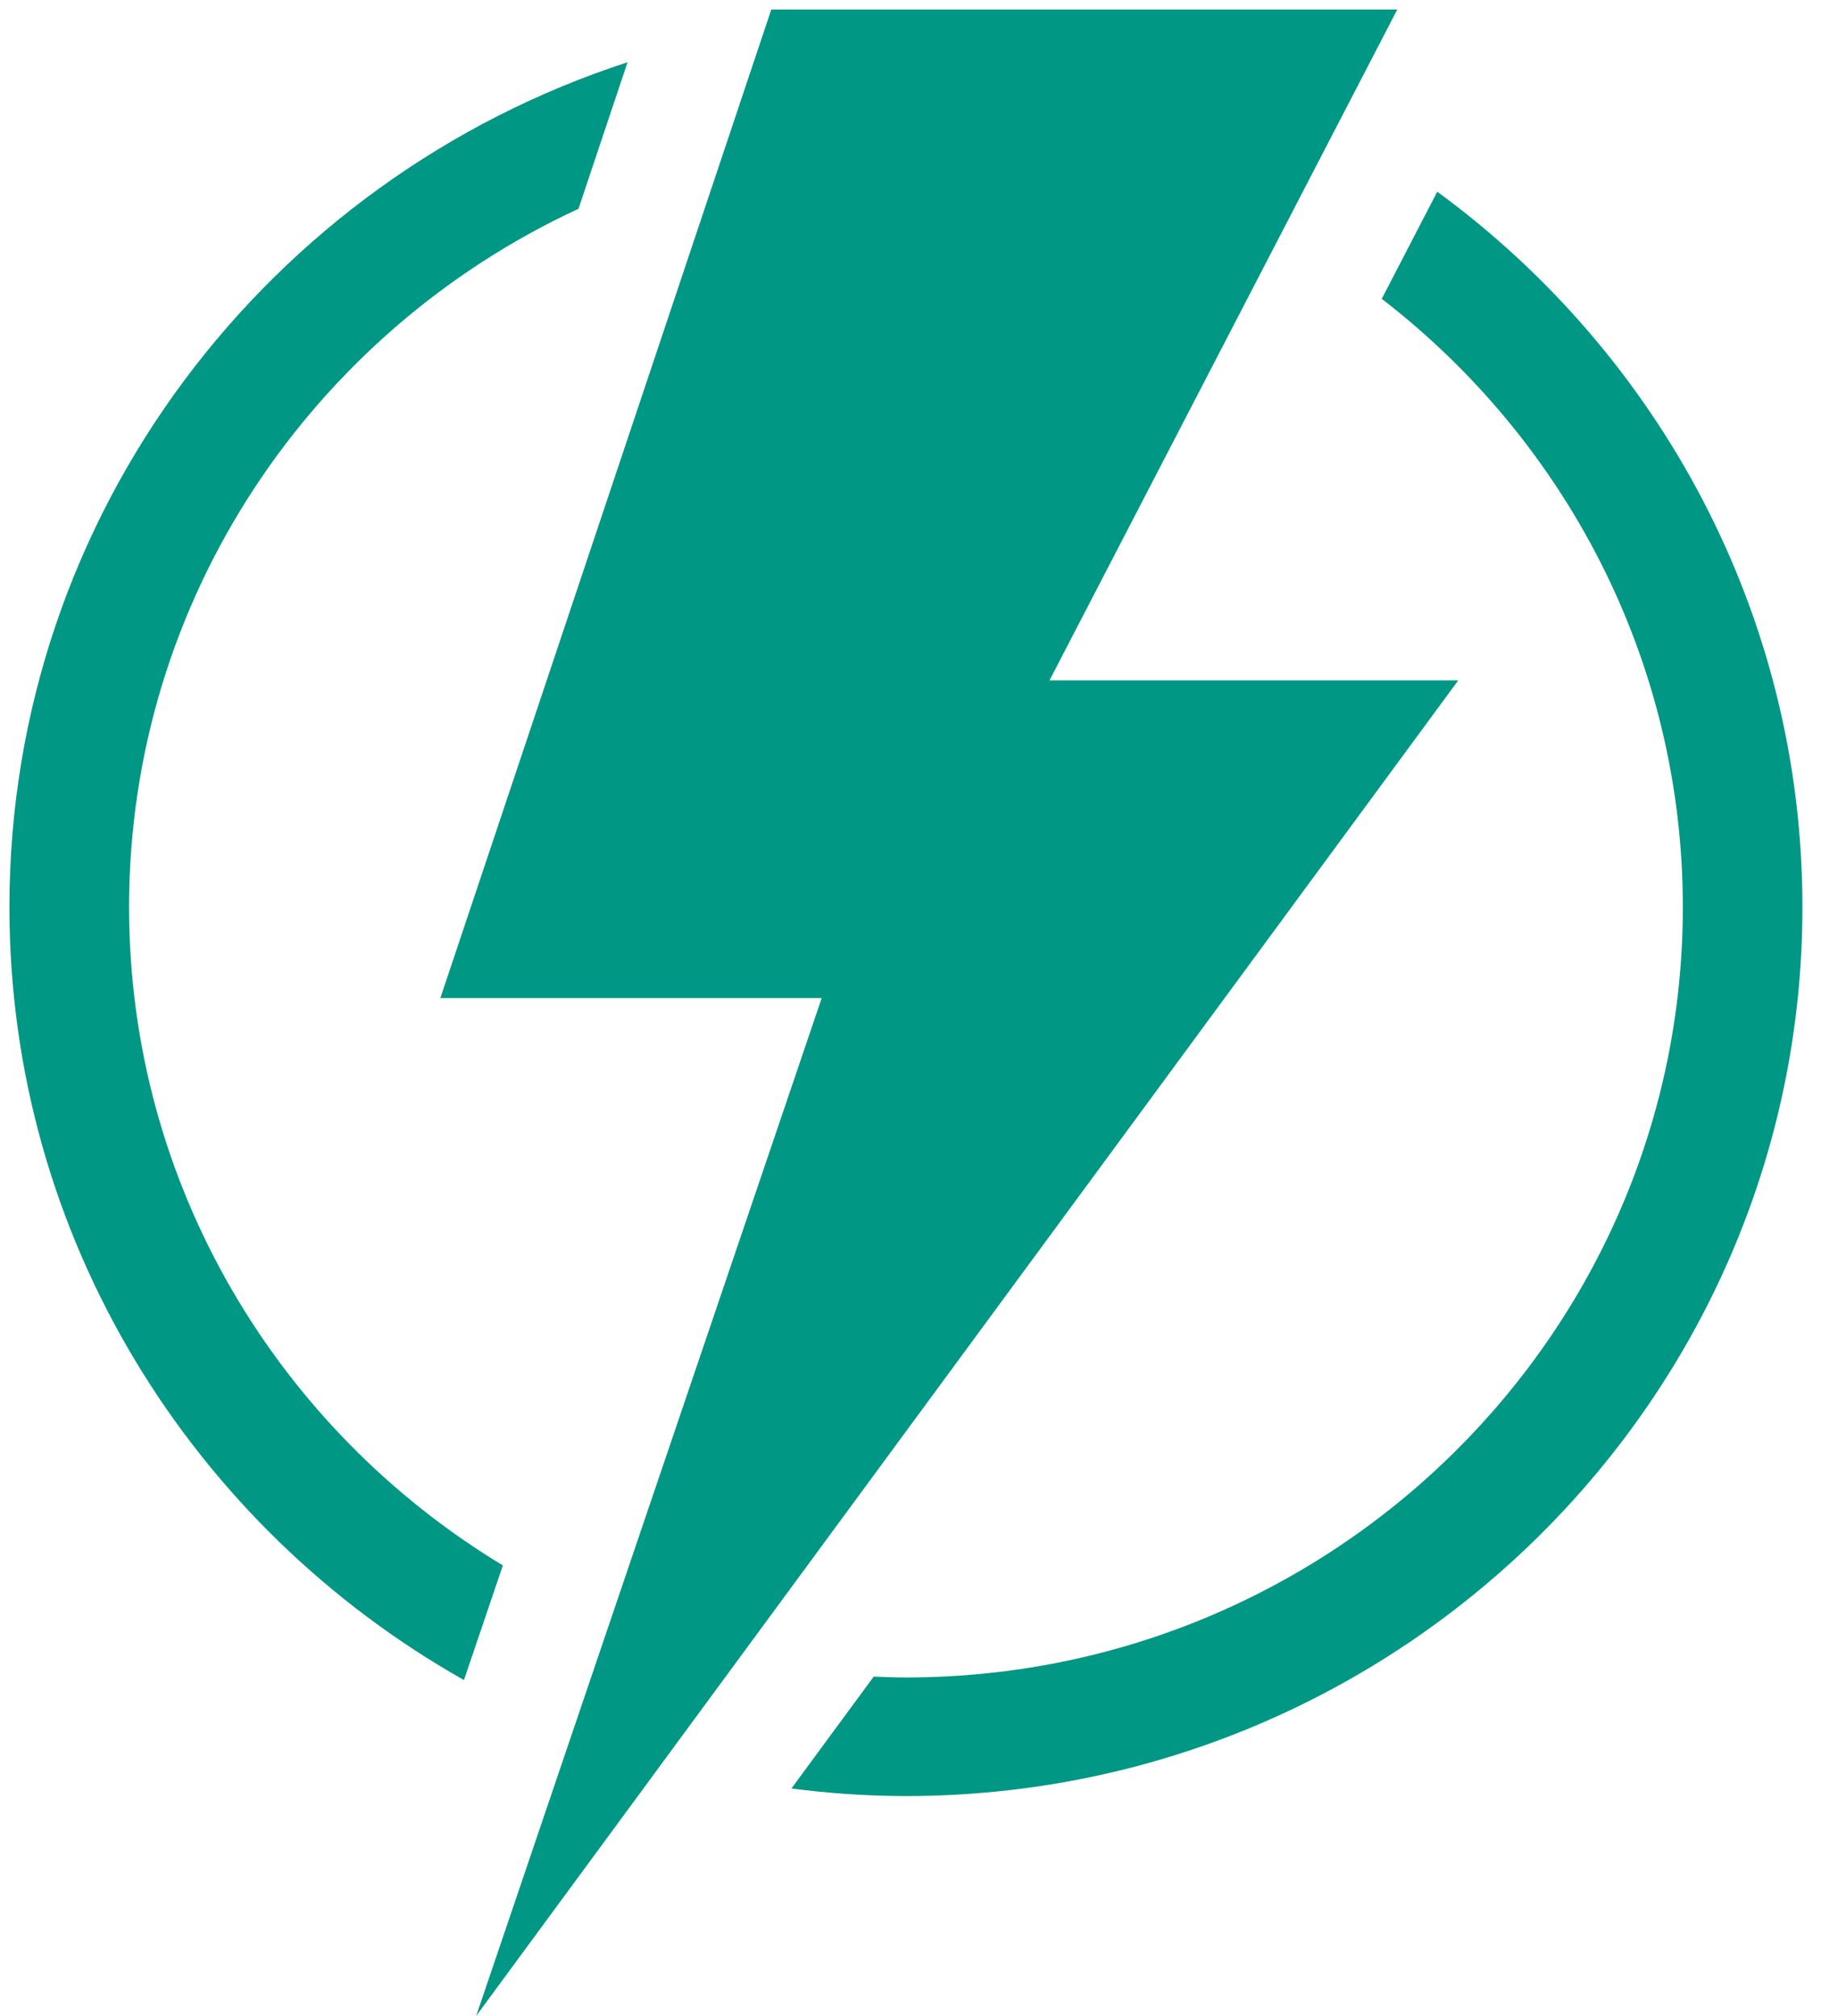 <svg fill="none" height="34" viewBox="0 0 31 34" width="31" xmlns="http://www.w3.org/2000/svg" xmlns:xlink="http://www.w3.org/1999/xlink"><clipPath id="a"><path d="m.16.16h30.24v33.84h-30.24z"/></clipPath><g clip-path="url(#a)" fill="#009784"><path d="m8.482 26.402c-3.777-2.282-6.305-6.405-6.305-11.103 0-5.208 3.108-9.708 7.58-11.778l.827-2.471c-6.045 1.964-10.425 7.607-10.425 14.249 0 5.58 3.093 10.454 7.666 13.036l.656-1.933z"/><path d="m24.241 3.233-.936 1.807c3.087 2.379 5.078 6.092 5.078 10.259 0 7.163-5.878 12.992-13.103 12.992-.182 0-.364-.007-.544-.014l-1.388 1.887c.633.081 1.277.127 1.932.127 8.337 0 15.12-6.725 15.12-14.992 0-4.943-2.426-9.333-6.159-12.066z"/><path d="m8.031 34 16.564-22.525h-6.894l5.866-11.315h-10.558l-5.582 16.673h6.432z"/></g></svg>